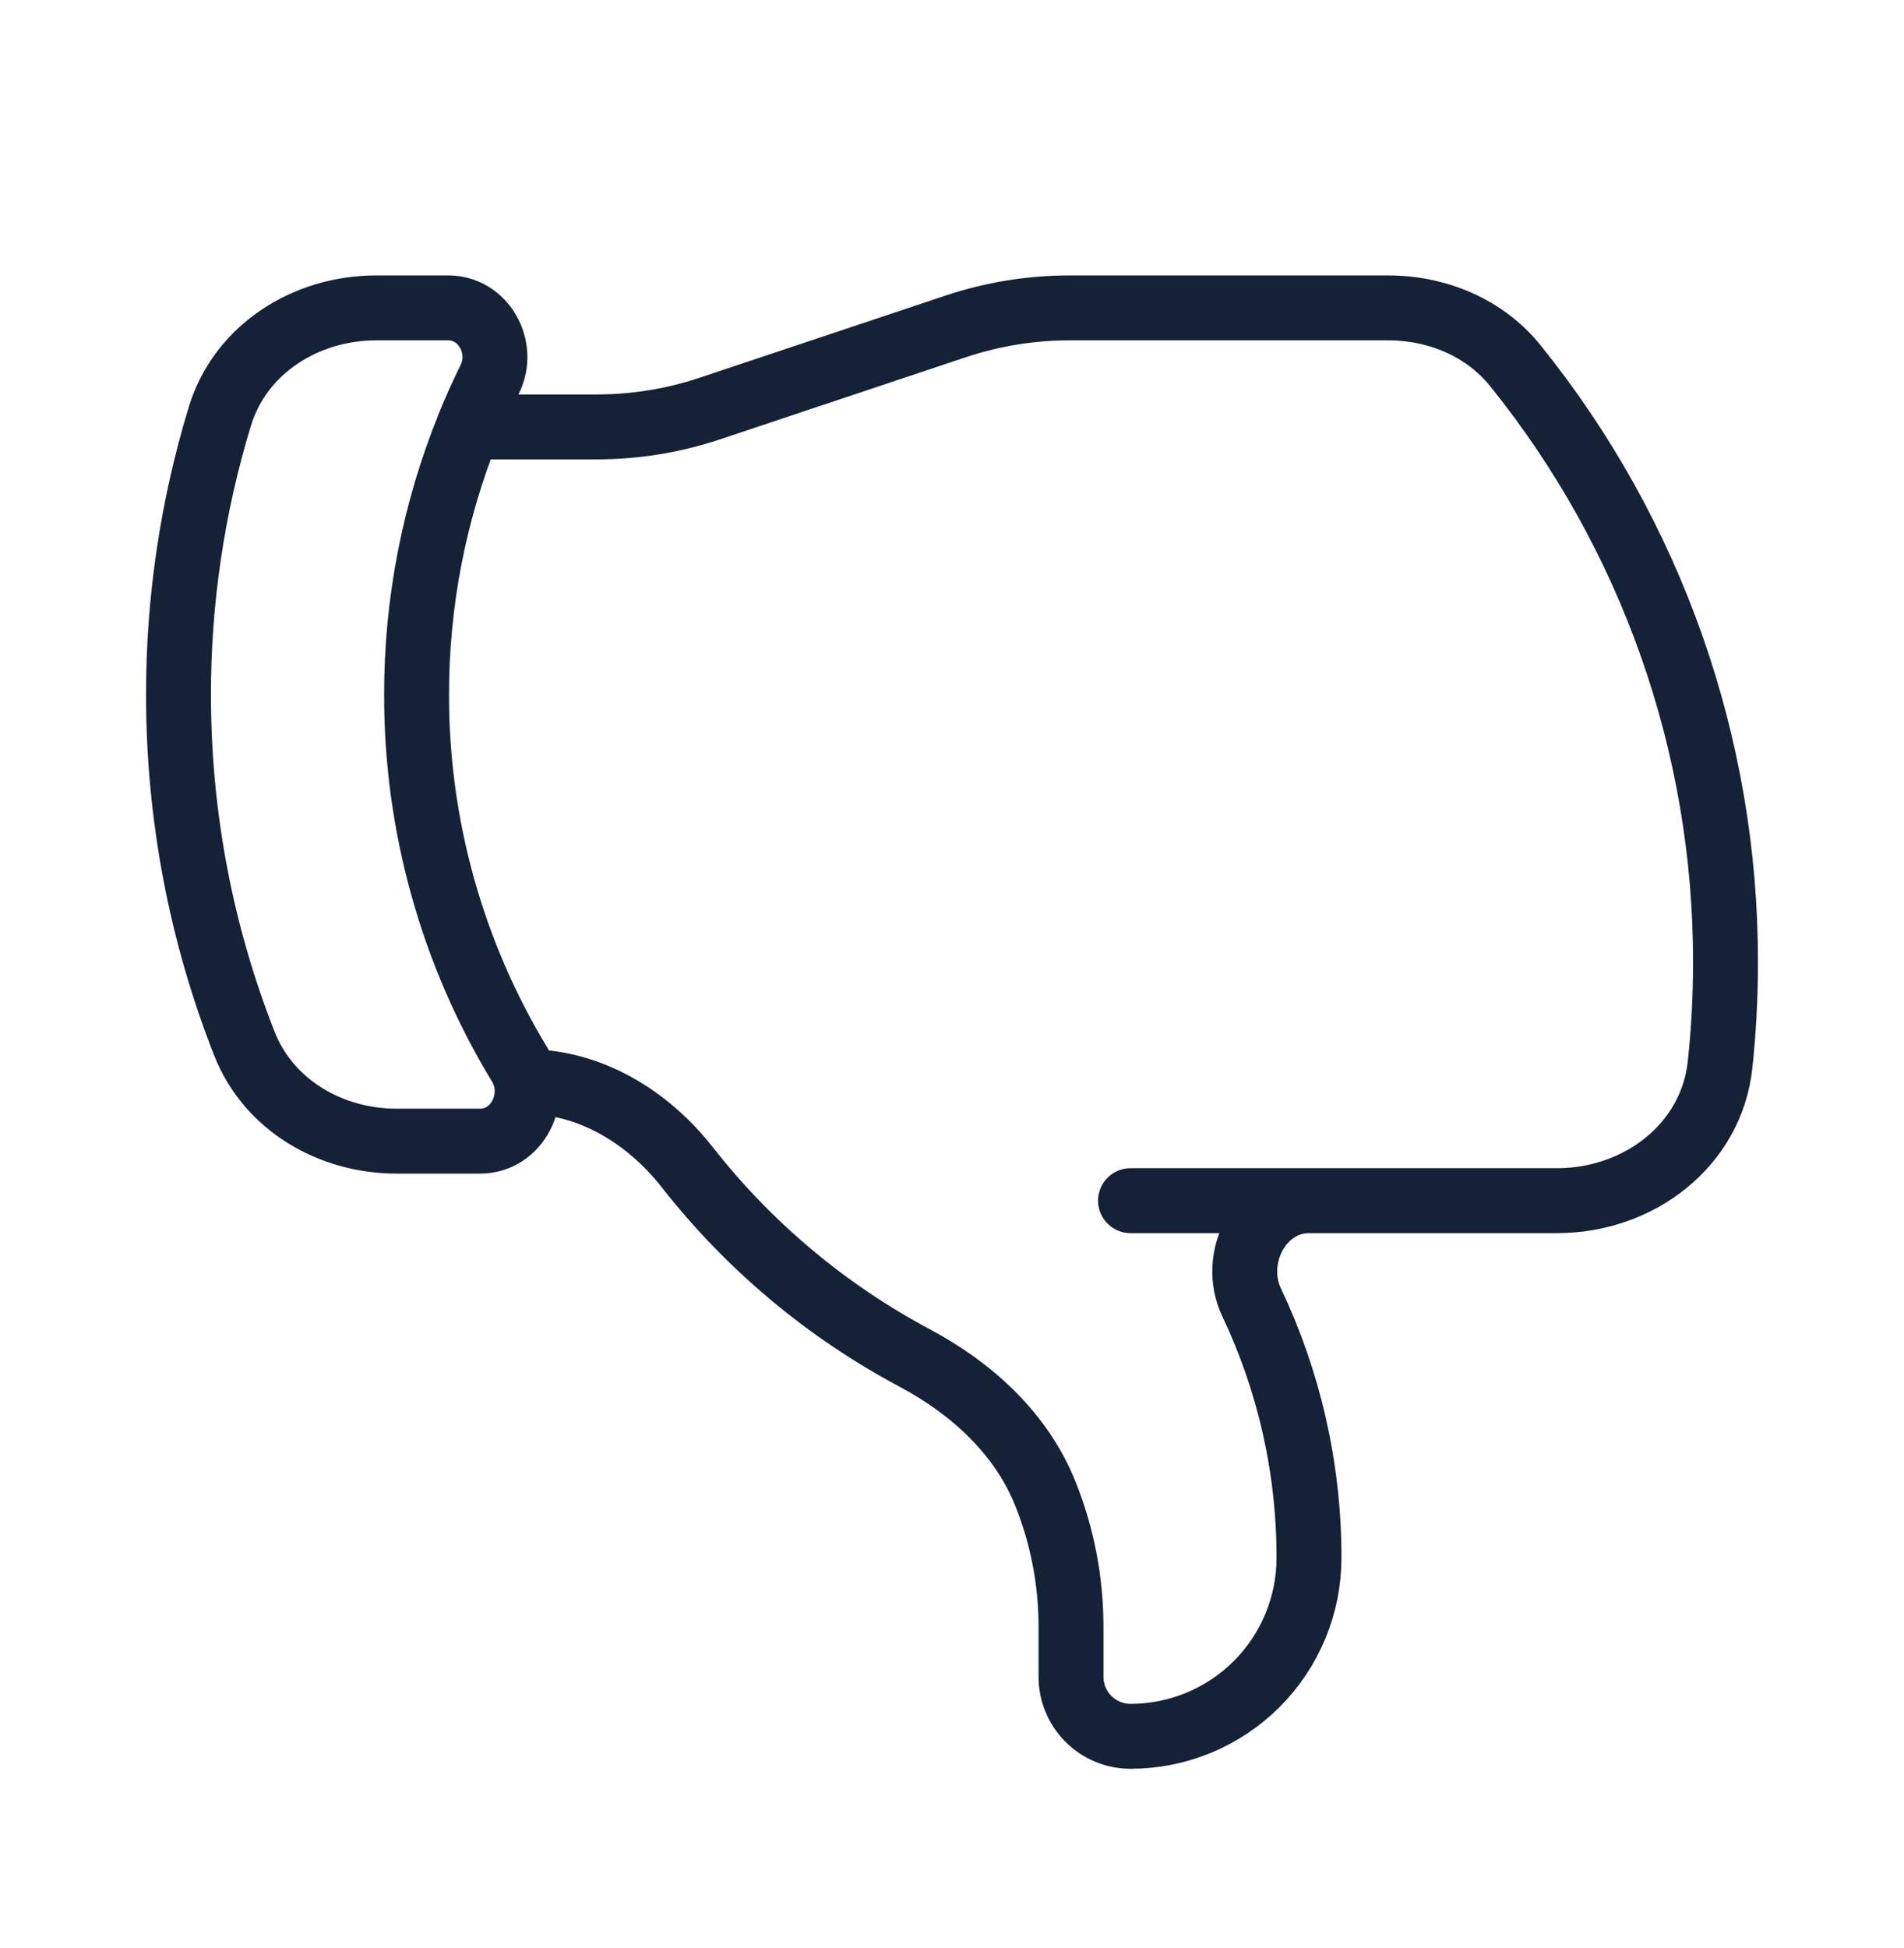 <svg width="44" height="45" viewBox="0 0 44 45" fill="none" xmlns="http://www.w3.org/2000/svg">
<path d="M12.161 24.988C13.638 24.988 14.971 25.805 15.884 26.968C17.307 28.784 19.094 30.282 21.129 31.368C22.455 32.072 23.604 33.12 24.16 34.512C24.55 35.487 24.75 36.527 24.75 37.577V38.738C24.75 39.102 24.895 39.452 25.153 39.71C25.411 39.968 25.76 40.113 26.125 40.113C27.219 40.113 28.268 39.678 29.042 38.905C29.815 38.131 30.25 37.082 30.25 35.988C30.25 33.876 29.773 31.876 28.924 30.088C28.437 29.065 29.121 27.738 30.254 27.738H35.985C37.866 27.738 39.55 26.465 39.75 24.594C39.833 23.82 39.875 23.035 39.875 22.238C39.883 17.221 38.168 12.354 35.019 8.449C34.307 7.566 33.209 7.113 32.076 7.113H24.713C23.827 7.113 22.946 7.256 22.105 7.534L16.395 9.441C15.554 9.721 14.673 9.863 13.787 9.863H10.824M26.125 27.738H30.25M10.824 9.863C10.976 9.487 11.141 9.12 11.319 8.759C11.68 8.026 11.176 7.113 10.36 7.113H8.696C7.066 7.113 5.555 8.062 5.08 9.621C4.445 11.705 4.123 13.872 4.125 16.05C4.125 18.898 4.666 21.616 5.649 24.113C6.21 25.532 7.64 26.363 9.167 26.363H11.097C11.963 26.363 12.463 25.343 12.014 24.603C10.448 22.025 9.622 19.066 9.627 16.05C9.624 13.93 10.031 11.829 10.826 9.863H10.824Z" stroke="#142137" stroke-width="1.5" stroke-linecap="round" stroke-linejoin="round"/>
</svg>
